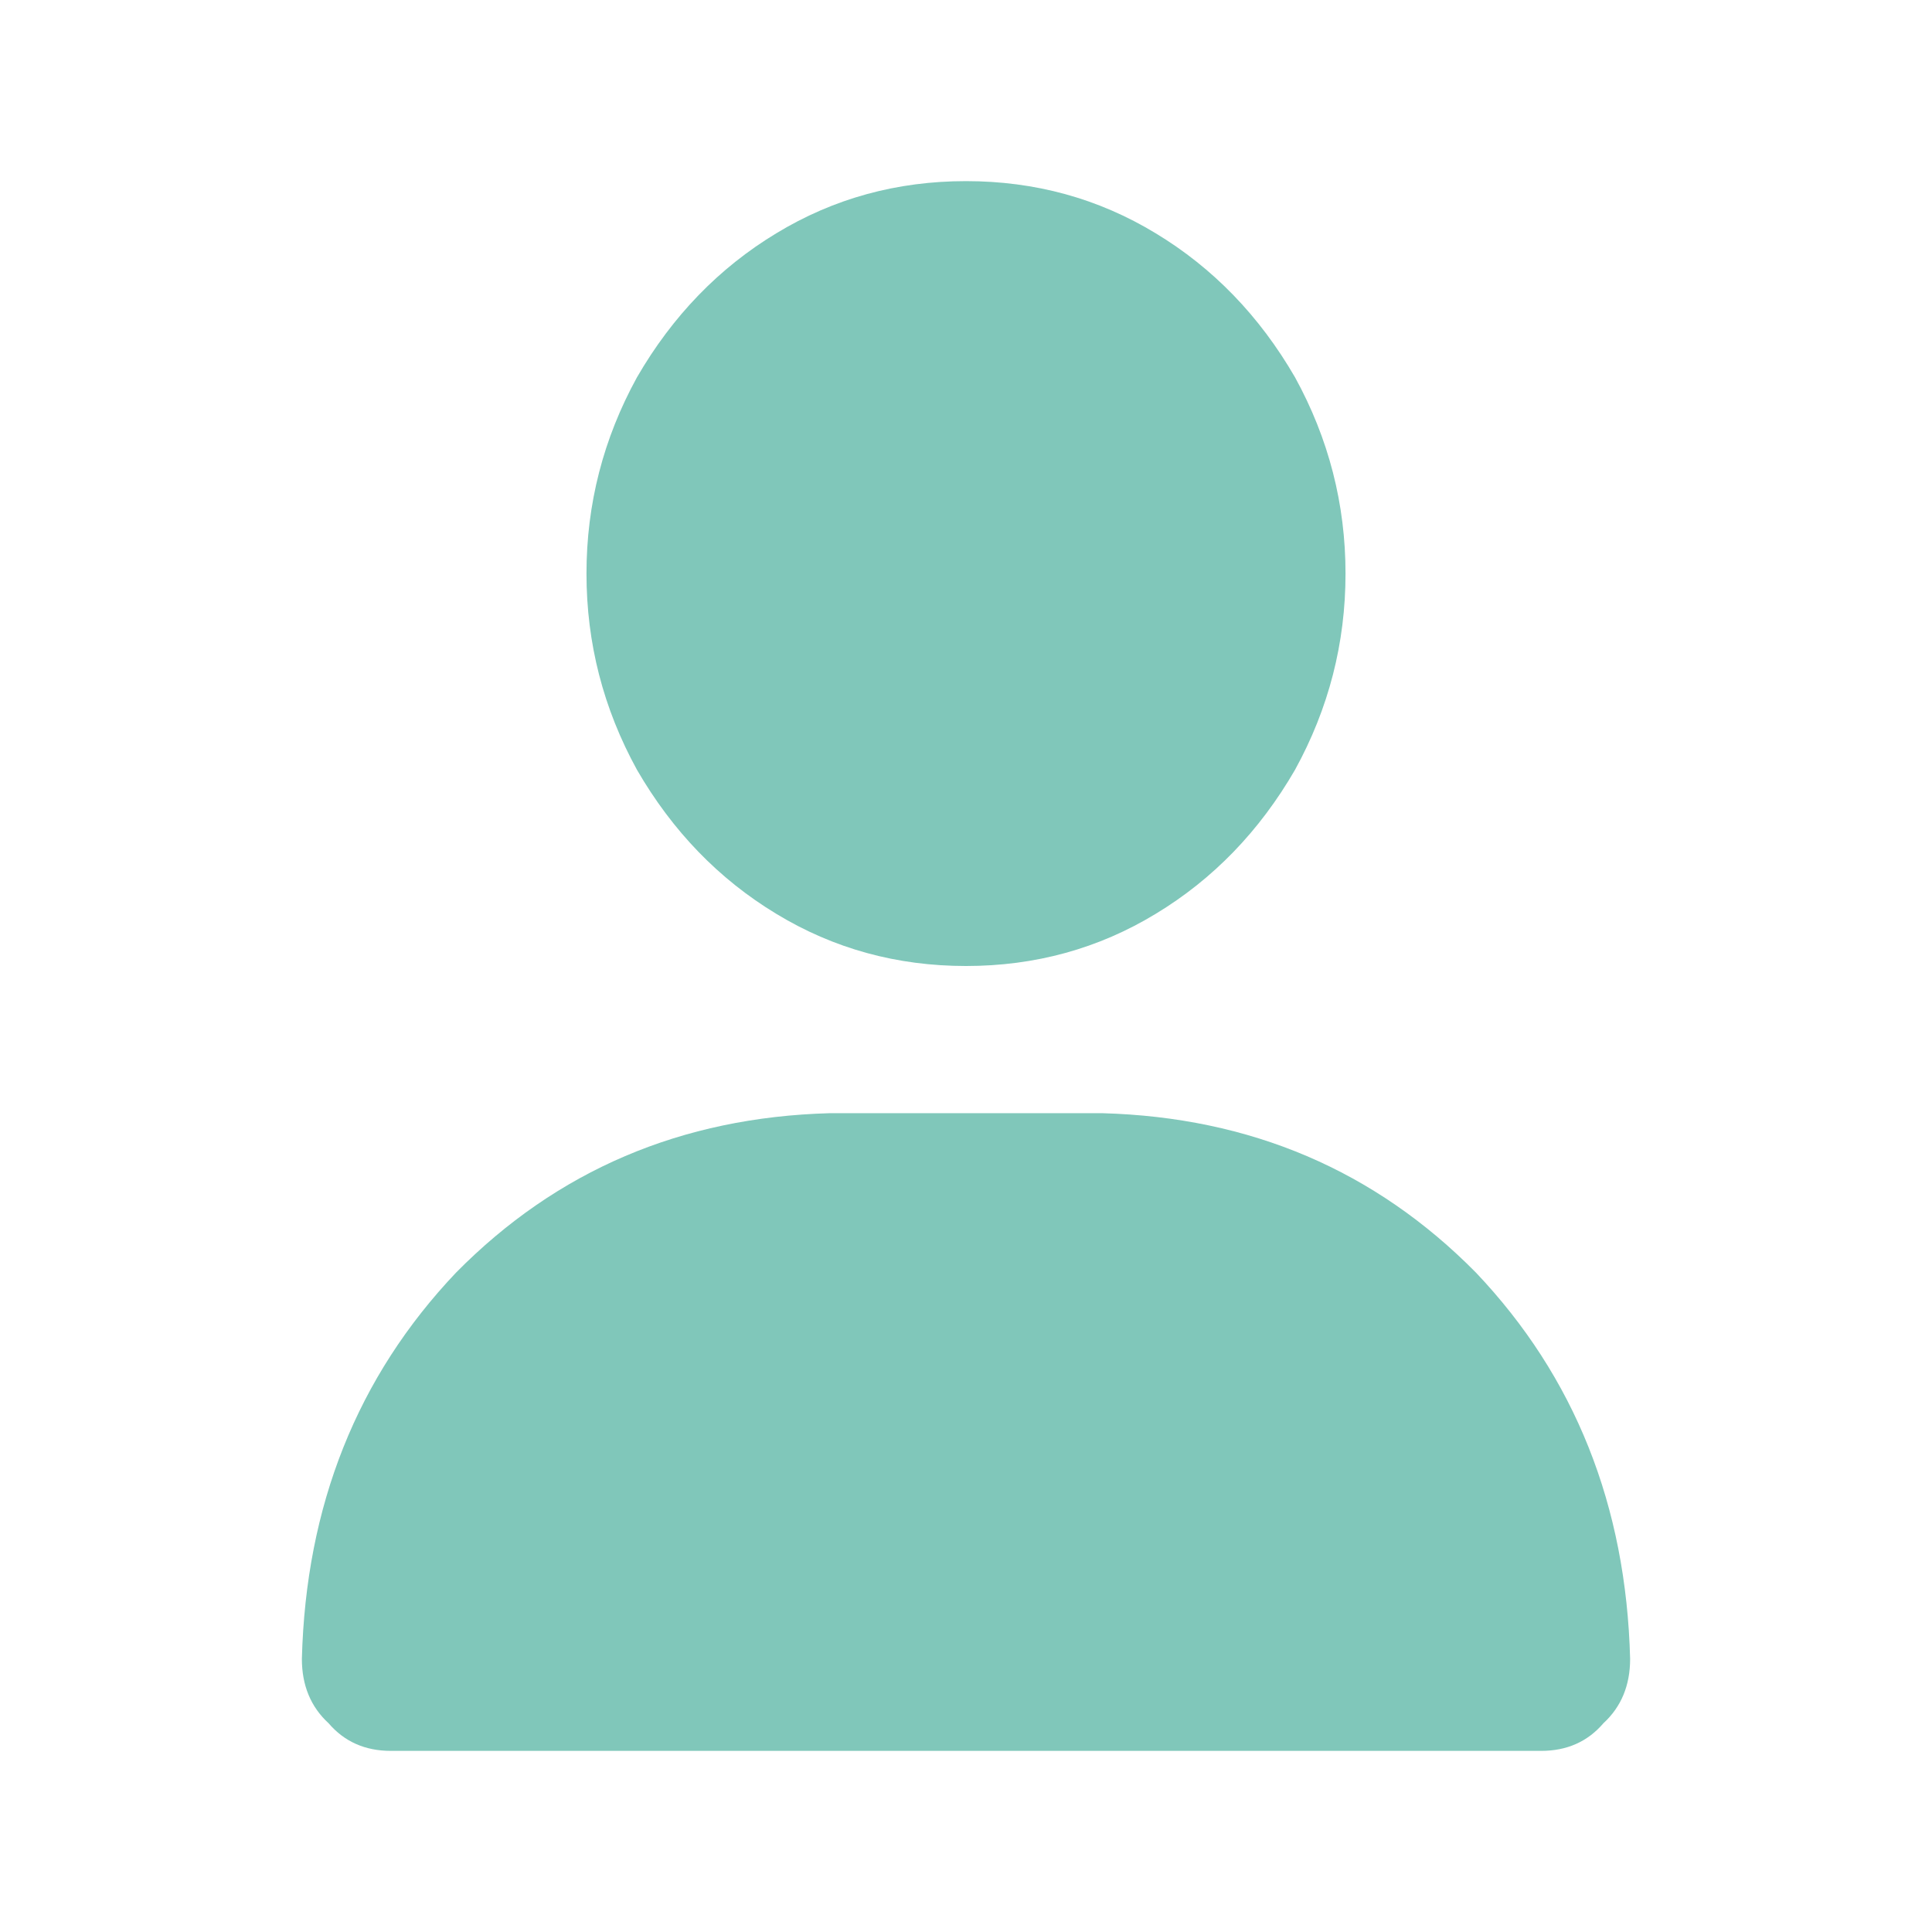 <svg xmlns="http://www.w3.org/2000/svg" xmlns:xlink="http://www.w3.org/1999/xlink" fill="none" version="1.1" width="16" height="16" viewBox="0 0 16 16"><g transform="matrix(1,0,0,-1,0,32)"><g><path d="M8,24C8.573,24,9.097,24.144,9.571,24.432C10.046,24.719,10.431,25.117,10.725,25.625C11.004,26.133,11.143,26.674,11.143,27.25C11.143,27.825,11.004,28.367,10.725,28.875C10.431,29.383,10.046,29.781,9.571,30.068C9.097,30.356,8.573,30.5,8,30.5C7.427,30.5,6.903,30.356,6.429,30.068C5.954,29.781,5.569,29.383,5.275,28.875C4.996,28.367,4.857,27.825,4.857,27.25C4.857,26.674,4.996,26.133,5.275,25.625C5.569,25.117,5.954,24.719,6.429,24.432C6.903,24.144,7.427,24,8,24ZM6.871,22.781C5.643,22.747,4.612,22.307,3.777,21.461C2.958,20.598,2.533,19.531,2.5,18.262C2.5,18.042,2.574,17.864,2.721,17.729C2.852,17.576,3.024,17.5,3.237,17.5C3.237,17.5,12.763,17.5,12.763,17.5C12.976,17.5,13.148,17.576,13.279,17.729C13.426,17.864,13.5,18.042,13.5,18.262C13.467,19.531,13.042,20.598,12.223,21.461C11.388,22.307,10.357,22.747,9.129,22.781C9.129,22.781,6.871,22.781,6.871,22.781Z" fill="#80C7BA" fill-opacity="1"/></g></g></svg>